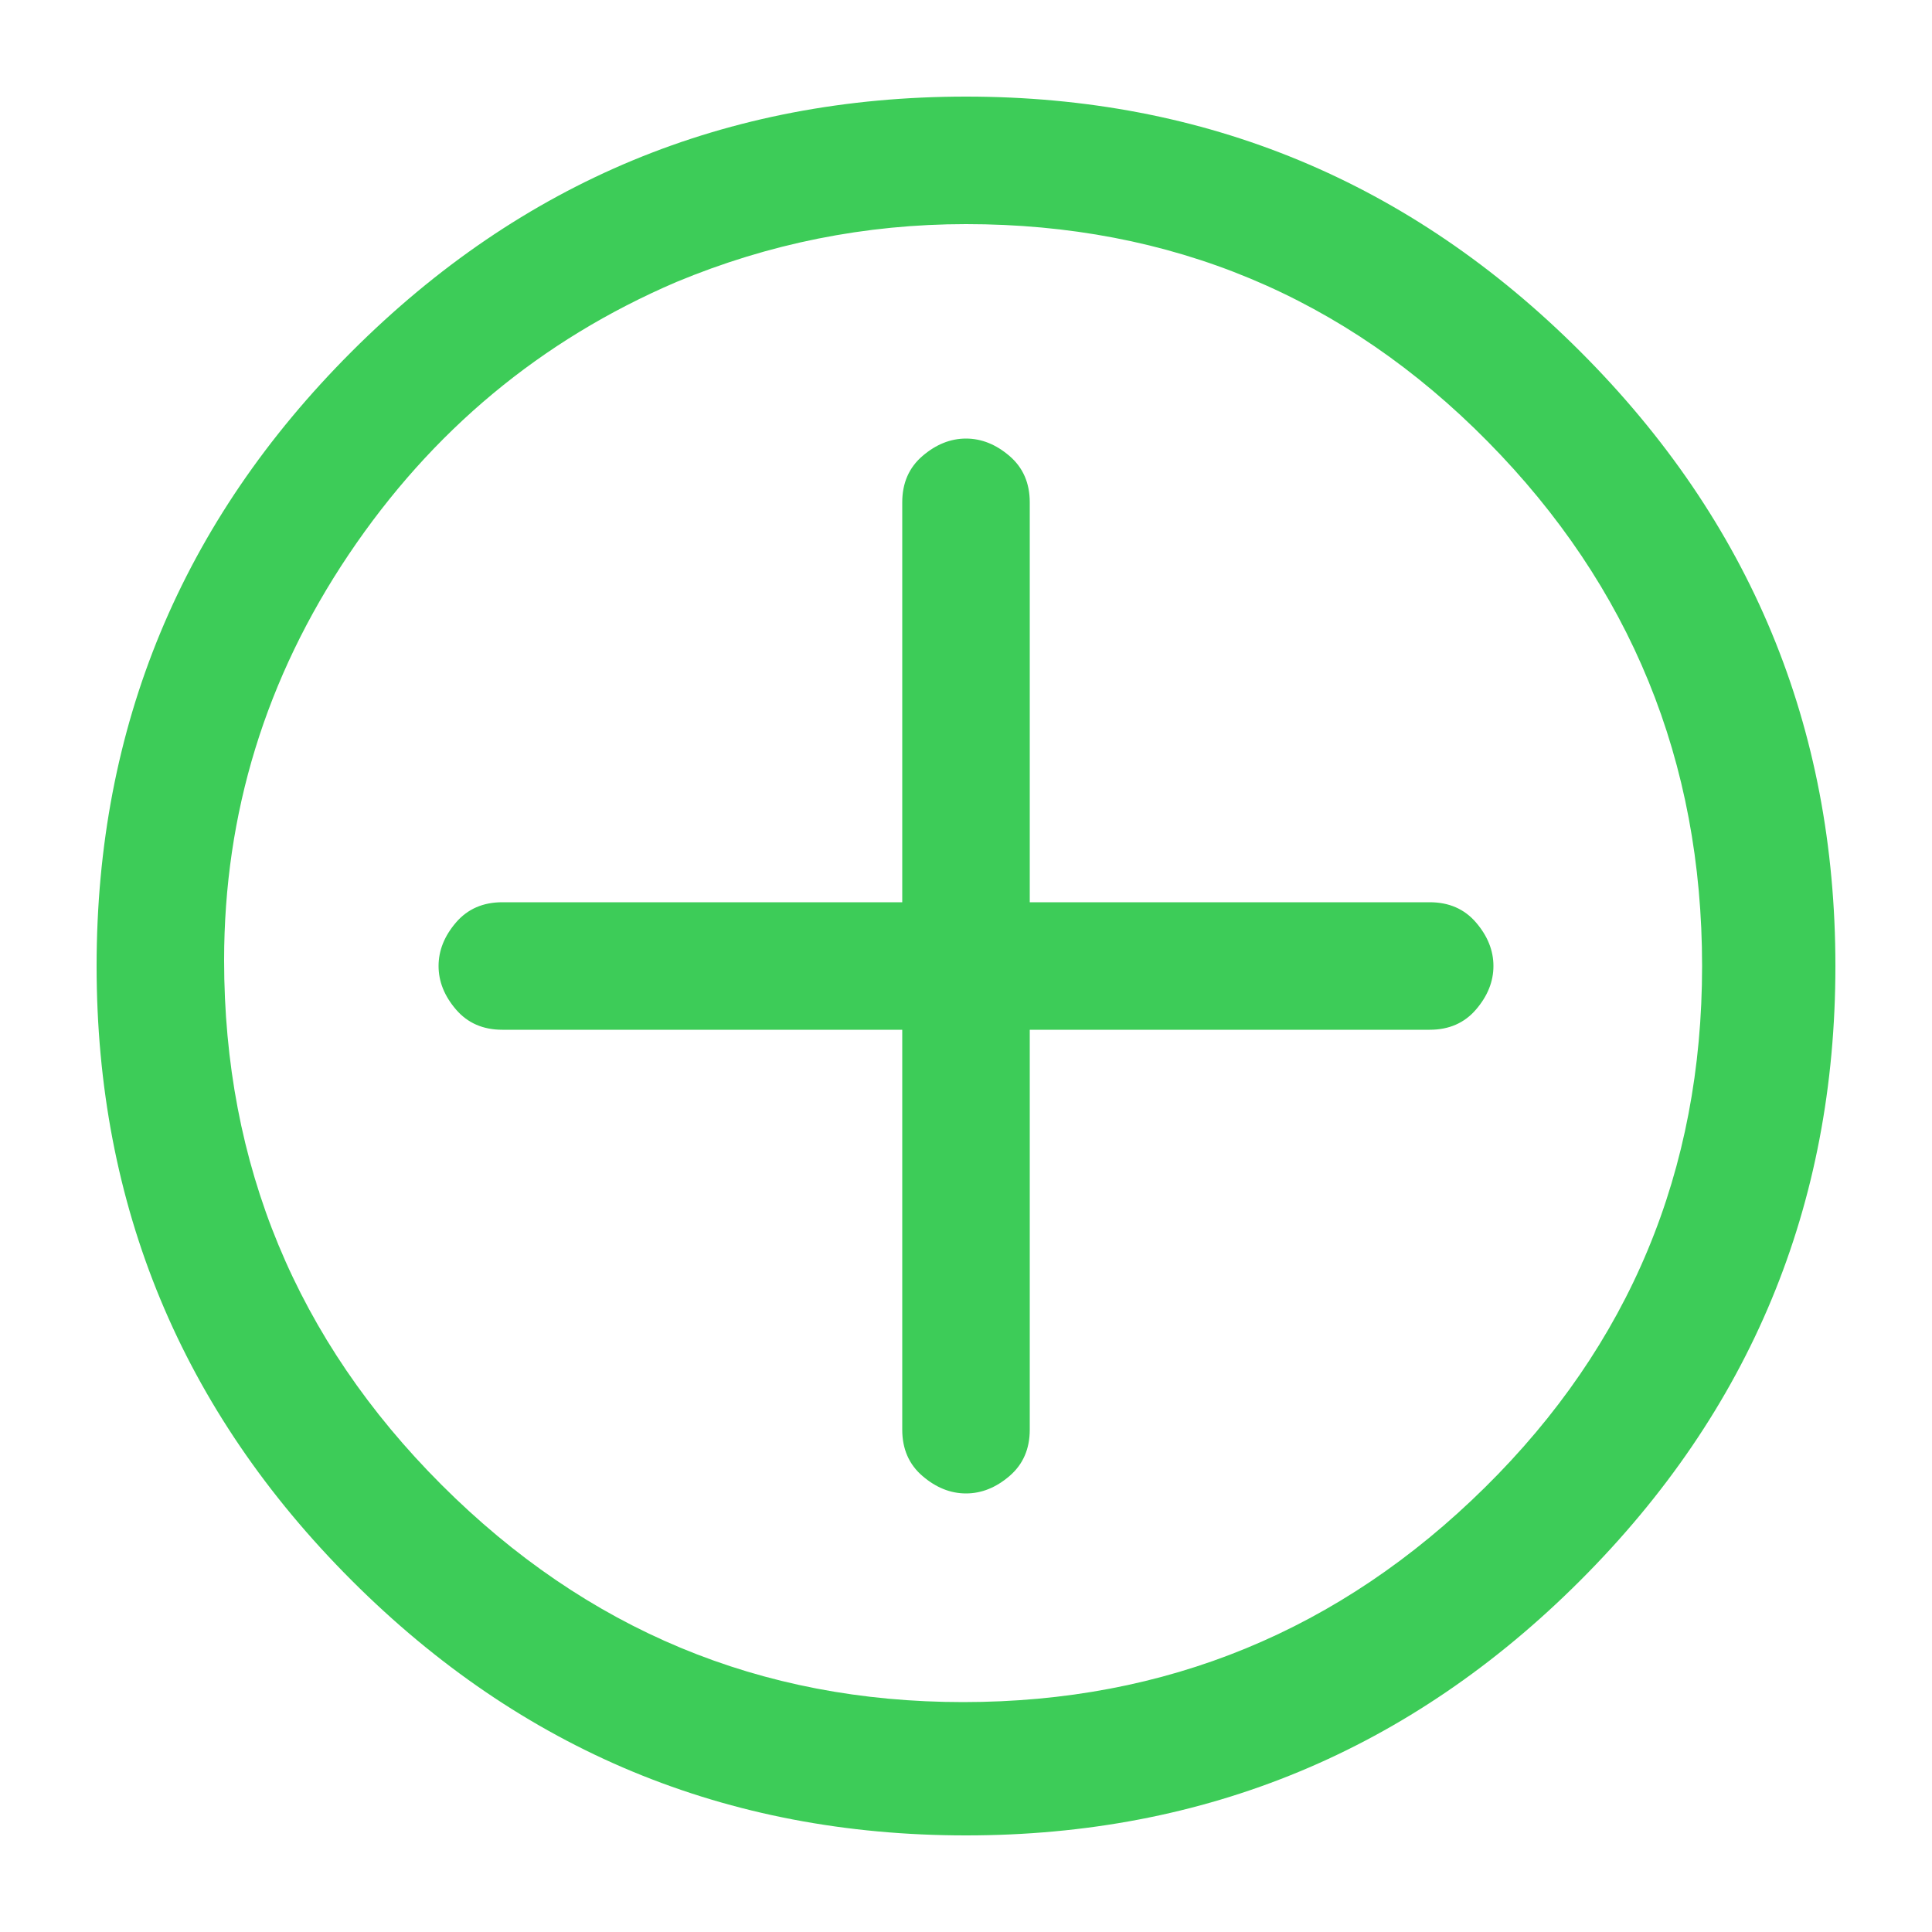 <?xml version="1.0" encoding="UTF-8"?>
<svg width="60px" height="60px" viewBox="0 0 60 60" version="1.1" xmlns="http://www.w3.org/2000/svg" xmlns:xlink="http://www.w3.org/1999/xlink">
    <!-- Generator: Sketch 64 (93537) - https://sketch.com -->
    <title>Icon/Action/action_add_stroke</title>
    <desc>Created with Sketch.</desc>
    <defs>
        <path d="M44.4,28.02 C45,28.02 45.48,28.23 45.84,28.65 C46.2,29.07 46.38,29.52 46.38,30 C46.38,30.48 46.2,30.93 45.84,31.35 C45.48,31.77 45,31.98 44.4,31.98 L31.98,31.98 L31.98,44.4 C31.98,45 31.77,45.48 31.35,45.84 C30.93,46.2 30.48,46.38 30,46.38 C29.52,46.38 29.07,46.2 28.65,45.84 C28.23,45.48 28.02,45 28.02,44.4 L28.02,31.98 L15.6,31.98 C15,31.98 14.52,31.77 14.16,31.35 C13.8,30.93 13.62,30.48 13.62,30 C13.62,29.52 13.8,29.07 14.16,28.65 C14.52,28.23 15,28.02 15.6,28.02 L28.02,28.02 L28.02,15.6 C28.02,15 28.23,14.52 28.65,14.16 C29.07,13.8 29.52,13.62 30,13.62 C30.48,13.62 30.93,13.8 31.35,14.16 C31.77,14.52 31.98,15 31.98,15.6 L31.98,28.02 L44.4,28.02 Z M30,6.96 C26.88,6.96 23.88,7.56 21,8.76 C16.8,10.56 13.41,13.38 10.83,17.22 C8.25,21.06 6.96,25.26 6.96,29.82 C6.96,36.18 9.21,41.61 13.71,46.11 C18.21,50.61 23.61,52.86 29.91,52.86 C36.21,52.86 41.61,50.64 46.11,46.2 C50.61,41.76 52.86,36.36 52.86,30 C52.86,23.64 50.64,18.21 46.2,13.71 C41.76,9.21 36.36,6.96 30,6.96 Z M10.92,10.92 C16.2,5.64 22.56,3 30,3 C37.44,3 43.8,5.64 49.08,10.92 C54.36,16.2 57,22.56 57,30 C57,37.44 54.36,43.8 49.08,49.08 C43.8,54.36 37.44,57 30,57 C22.56,57 16.2,54.36 10.92,49.08 C5.64,43.8 3,37.44 3,30 C3,22.56 5.64,16.2 10.92,10.92 Z" id="path-1"></path>
    </defs>
    <g id="Icon/Action/action_add_stroke" stroke="none" stroke-width="1" fill="none" fill-rule="evenodd">
        <mask id="mask-2" fill="white">
            <use xlink:href="#path-1"></use>
        </mask>
        <use id="icon" fill="#3dcc58" fill-rule="nonzero" xlink:href="#path-1"></use>
    </g>
</svg>